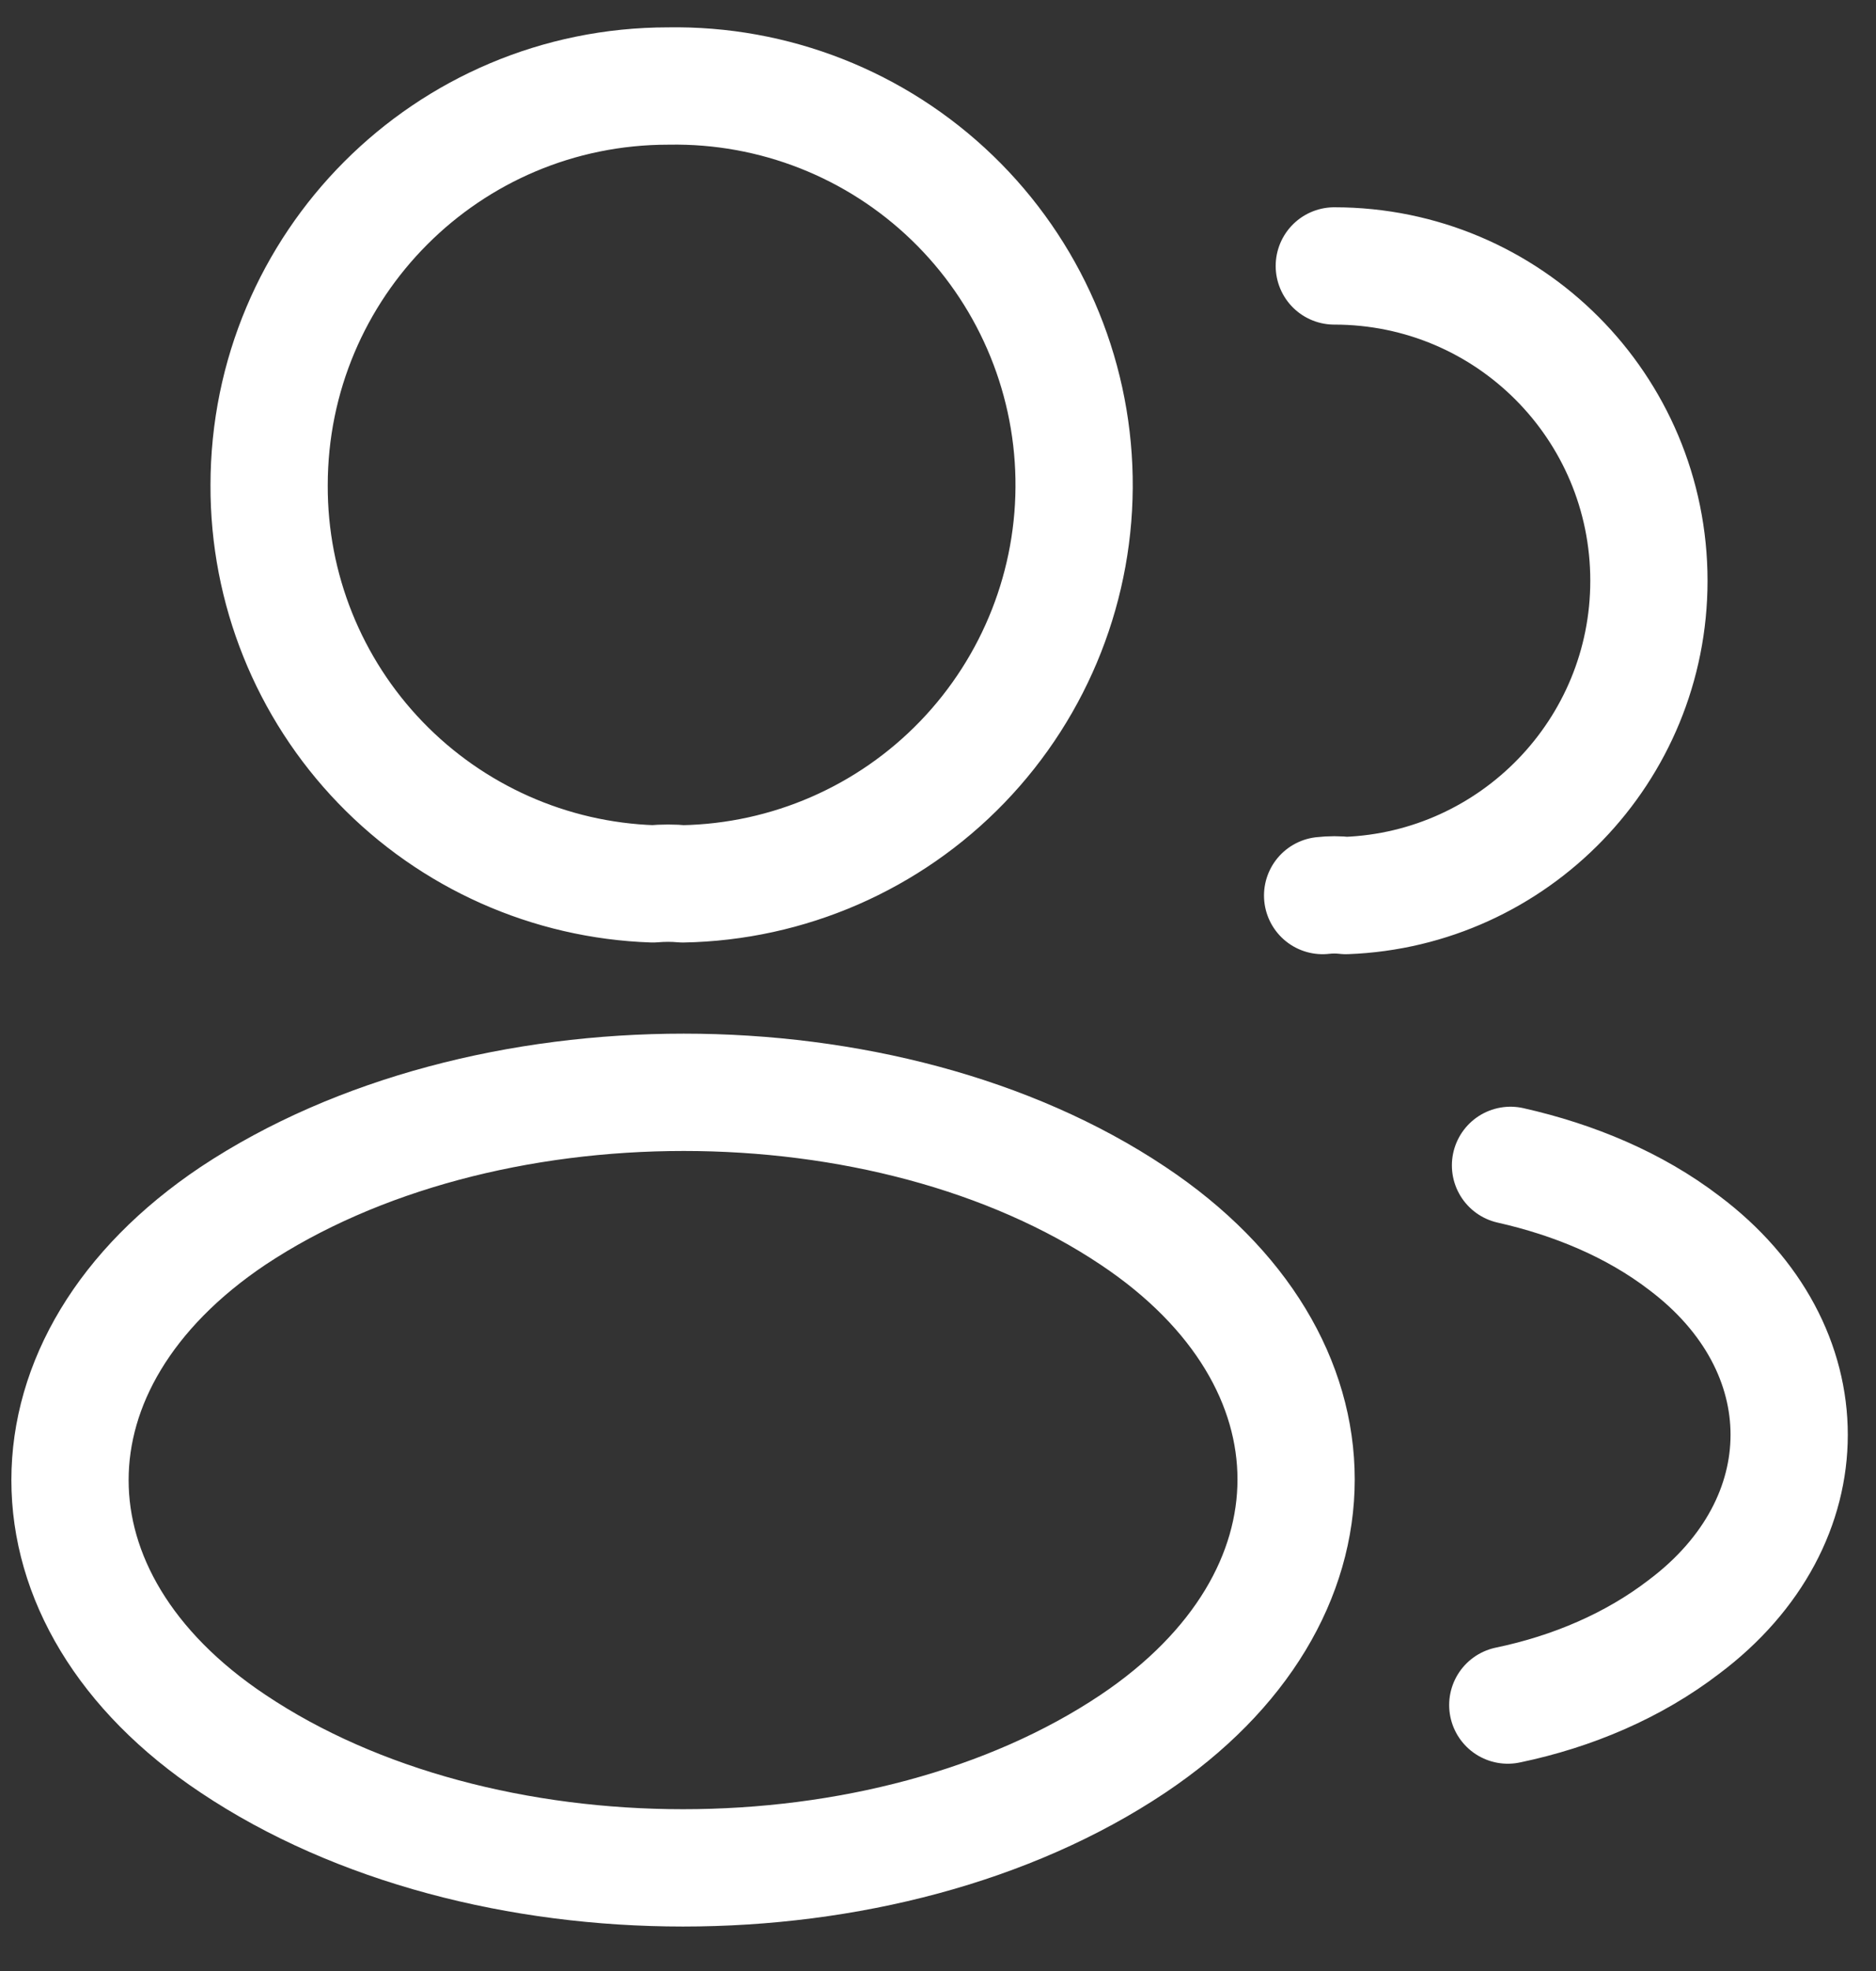 <svg width="40" height="42" viewBox="0 0 40 42" fill="none" xmlns="http://www.w3.org/2000/svg">
<rect x="0" y="0" width="40" height="42" fill="#333333" stroke="none"/>
<path d="M28.45 5.667C32.168 5.667 35.158 8.676 35.158 12.375C35.158 15.998 32.283 18.949 28.699 19.083C28.534 19.064 28.366 19.064 28.201 19.083M32.149 36.333C33.529 36.046 34.833 35.49 35.906 34.666C38.896 32.423 38.896 28.724 35.906 26.482C34.852 25.677 33.568 25.14 32.207 24.833M14.554 18.834C14.363 18.815 14.133 18.815 13.922 18.834C11.722 18.76 9.637 17.831 8.11 16.247C6.582 14.662 5.731 12.545 5.738 10.343C5.738 5.648 9.533 1.833 14.248 1.833C16.502 1.793 18.68 2.649 20.303 4.215C21.926 5.78 22.861 7.926 22.901 10.181C22.942 12.435 22.085 14.613 20.52 16.236C18.955 17.859 16.809 18.794 14.554 18.834ZM4.971 25.907C0.333 29.012 0.333 34.072 4.971 37.158C10.242 40.684 18.886 40.684 24.157 37.158C28.795 34.053 28.795 28.993 24.157 25.907C18.905 22.399 10.261 22.399 4.971 25.907Z" stroke="white" stroke-width="2.5" stroke-linecap="round" stroke-linejoin="round"/>
</svg>

